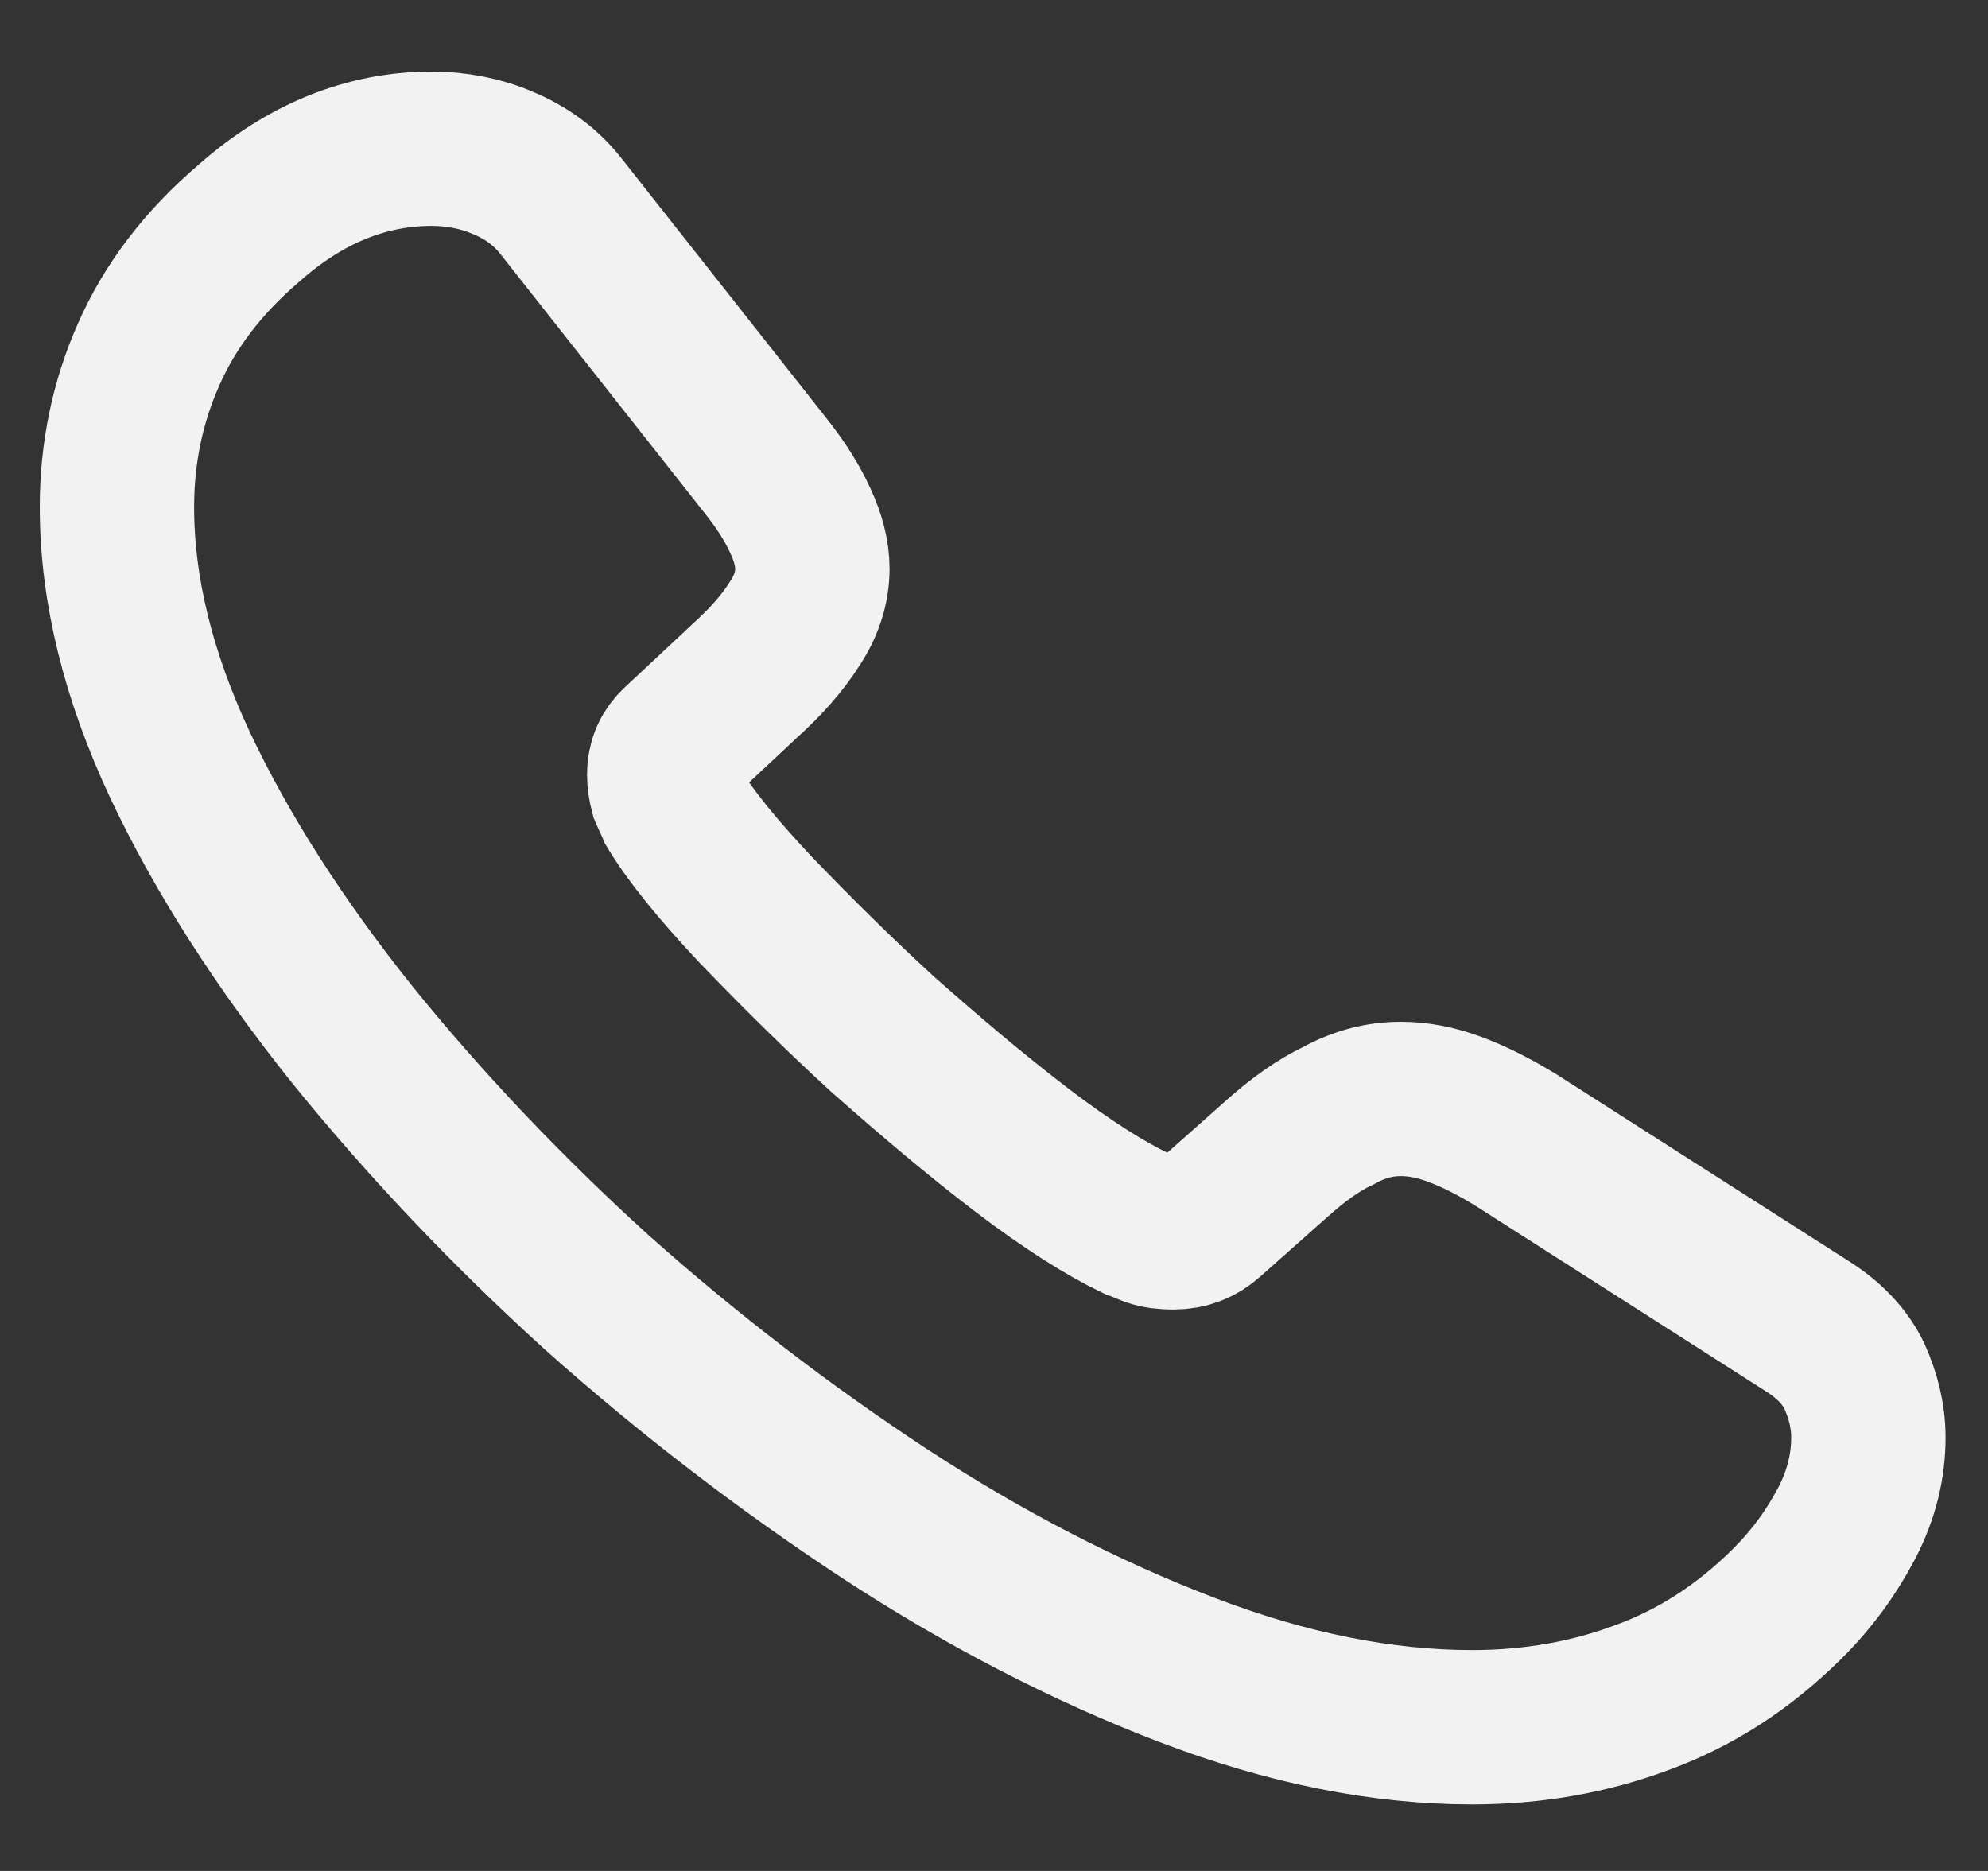 <svg width="17" height="16" viewBox="0 0 17 16" fill="none" xmlns="http://www.w3.org/2000/svg">
<rect x="0" y="0" width="17" height="16" fill="#333333" stroke="none"/>
<path d="M15.977 12.294C15.977 12.537 15.918 12.786 15.79 13.029C15.662 13.272 15.498 13.502 15.28 13.718C14.912 14.082 14.508 14.345 14.05 14.514C13.6 14.683 13.113 14.771 12.588 14.771C11.822 14.771 11.005 14.609 10.143 14.278C9.28 13.947 8.418 13.502 7.562 12.942C6.7 12.375 5.883 11.747 5.103 11.052C4.33 10.35 3.632 9.614 3.01 8.845C2.395 8.075 1.9 7.306 1.54 6.543C1.18 5.774 1 5.038 1 4.336C1 3.877 1.09 3.439 1.27 3.034C1.45 2.622 1.735 2.244 2.132 1.906C2.612 1.481 3.138 1.272 3.692 1.272C3.902 1.272 4.112 1.312 4.3 1.393C4.495 1.474 4.668 1.596 4.803 1.771L6.543 3.978C6.678 4.147 6.775 4.302 6.843 4.451C6.91 4.593 6.947 4.734 6.947 4.863C6.947 5.025 6.895 5.187 6.79 5.342C6.692 5.497 6.55 5.659 6.37 5.821L5.8 6.354C5.718 6.428 5.68 6.516 5.68 6.624C5.68 6.678 5.688 6.725 5.702 6.779C5.725 6.833 5.747 6.874 5.763 6.914C5.897 7.137 6.13 7.427 6.46 7.778C6.798 8.129 7.157 8.487 7.548 8.845C7.952 9.202 8.342 9.533 8.74 9.837C9.13 10.134 9.453 10.336 9.707 10.458C9.745 10.471 9.79 10.492 9.842 10.512C9.902 10.532 9.963 10.539 10.03 10.539C10.158 10.539 10.255 10.498 10.338 10.424L10.908 9.918C11.095 9.749 11.275 9.621 11.447 9.54C11.62 9.445 11.793 9.398 11.98 9.398C12.123 9.398 12.273 9.425 12.438 9.486C12.602 9.547 12.775 9.634 12.963 9.749L15.445 11.335C15.64 11.457 15.775 11.598 15.857 11.767C15.932 11.936 15.977 12.105 15.977 12.294Z" stroke="#F2F2F2" stroke-width="1.32" stroke-miterlimit="10"/>
</svg>

